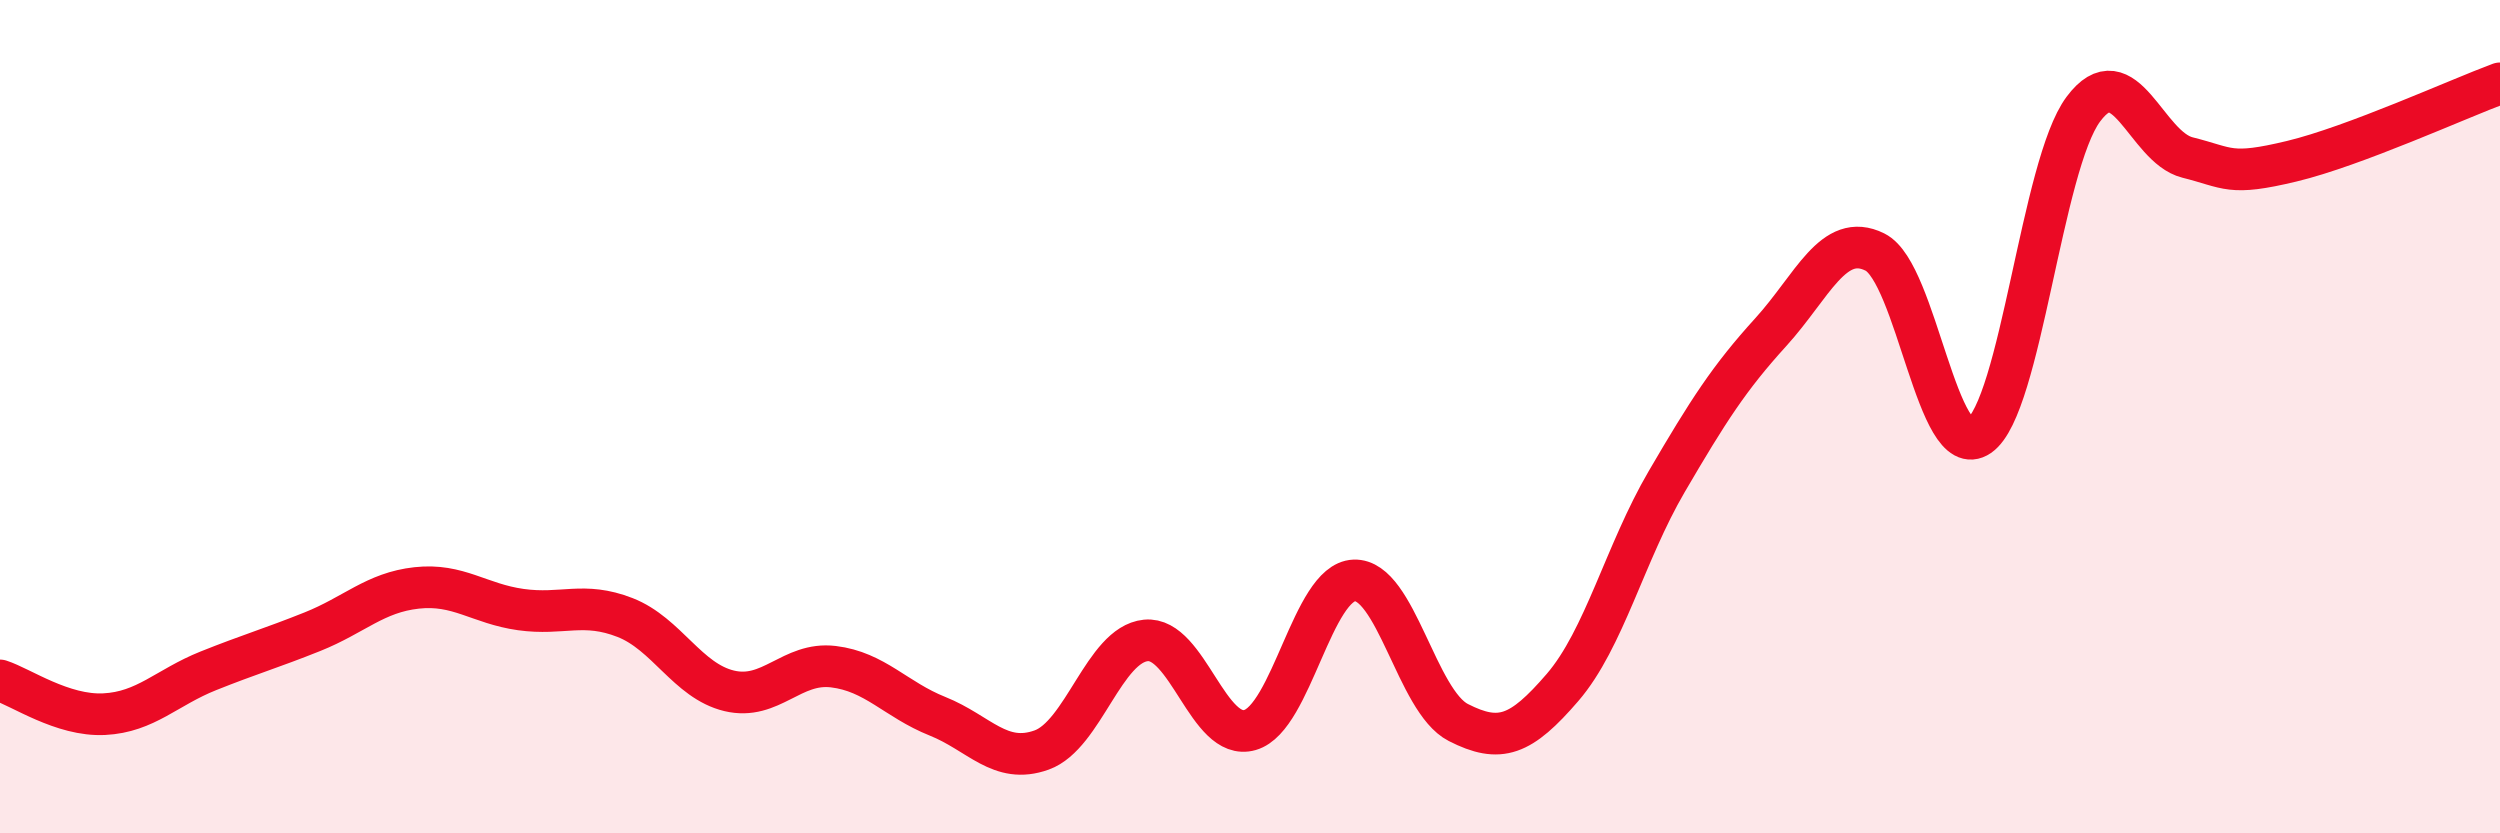
    <svg width="60" height="20" viewBox="0 0 60 20" xmlns="http://www.w3.org/2000/svg">
      <path
        d="M 0,16.33 C 0.5,16.49 1.5,17.19 2.5,17.14 C 3.5,17.09 4,16.5 5,16.1 C 6,15.7 6.5,15.56 7.5,15.16 C 8.5,14.76 9,14.22 10,14.11 C 11,14 11.5,14.49 12.5,14.63 C 13.5,14.77 14,14.43 15,14.82 C 16,15.21 16.5,16.34 17.5,16.58 C 18.5,16.82 19,15.88 20,16 C 21,16.12 21.5,16.79 22.5,17.19 C 23.5,17.59 24,18.36 25,18 C 26,17.64 26.5,15.47 27.5,15.37 C 28.5,15.27 29,17.81 30,17.52 C 31,17.23 31.5,13.97 32.5,13.93 C 33.5,13.89 34,16.83 35,17.34 C 36,17.85 36.5,17.66 37.5,16.5 C 38.5,15.34 39,13.27 40,11.56 C 41,9.85 41.5,9.07 42.5,7.97 C 43.5,6.87 44,5.55 45,6.05 C 46,6.55 46.5,11.15 47.5,10.46 C 48.5,9.77 49,3.96 50,2.62 C 51,1.28 51.5,3.53 52.5,3.78 C 53.5,4.03 53.5,4.23 55,3.87 C 56.5,3.51 59,2.37 60,2L60 20L0 20Z"
        fill="#EB0A25"
        opacity="0.1"
        stroke-linecap="round"
        stroke-linejoin="round"
      />
      <path
        d="M 0,16.33 C 0.5,16.49 1.5,17.19 2.5,17.14 C 3.5,17.09 4,16.5 5,16.1 C 6,15.7 6.5,15.56 7.5,15.16 C 8.5,14.76 9,14.22 10,14.11 C 11,14 11.5,14.49 12.5,14.63 C 13.5,14.77 14,14.43 15,14.82 C 16,15.21 16.5,16.34 17.5,16.58 C 18.5,16.82 19,15.88 20,16 C 21,16.12 21.5,16.79 22.5,17.19 C 23.5,17.59 24,18.36 25,18 C 26,17.64 26.5,15.47 27.5,15.37 C 28.5,15.27 29,17.81 30,17.52 C 31,17.23 31.5,13.97 32.5,13.93 C 33.5,13.89 34,16.83 35,17.34 C 36,17.85 36.5,17.66 37.5,16.5 C 38.5,15.34 39,13.27 40,11.56 C 41,9.85 41.5,9.07 42.5,7.97 C 43.5,6.87 44,5.55 45,6.05 C 46,6.55 46.5,11.15 47.5,10.46 C 48.5,9.77 49,3.96 50,2.62 C 51,1.28 51.5,3.53 52.5,3.78 C 53.5,4.03 53.5,4.23 55,3.87 C 56.5,3.51 59,2.37 60,2"
        stroke="#EB0A25"
        stroke-width="1"
        fill="none"
        stroke-linecap="round"
        stroke-linejoin="round"
      />
    </svg>
  